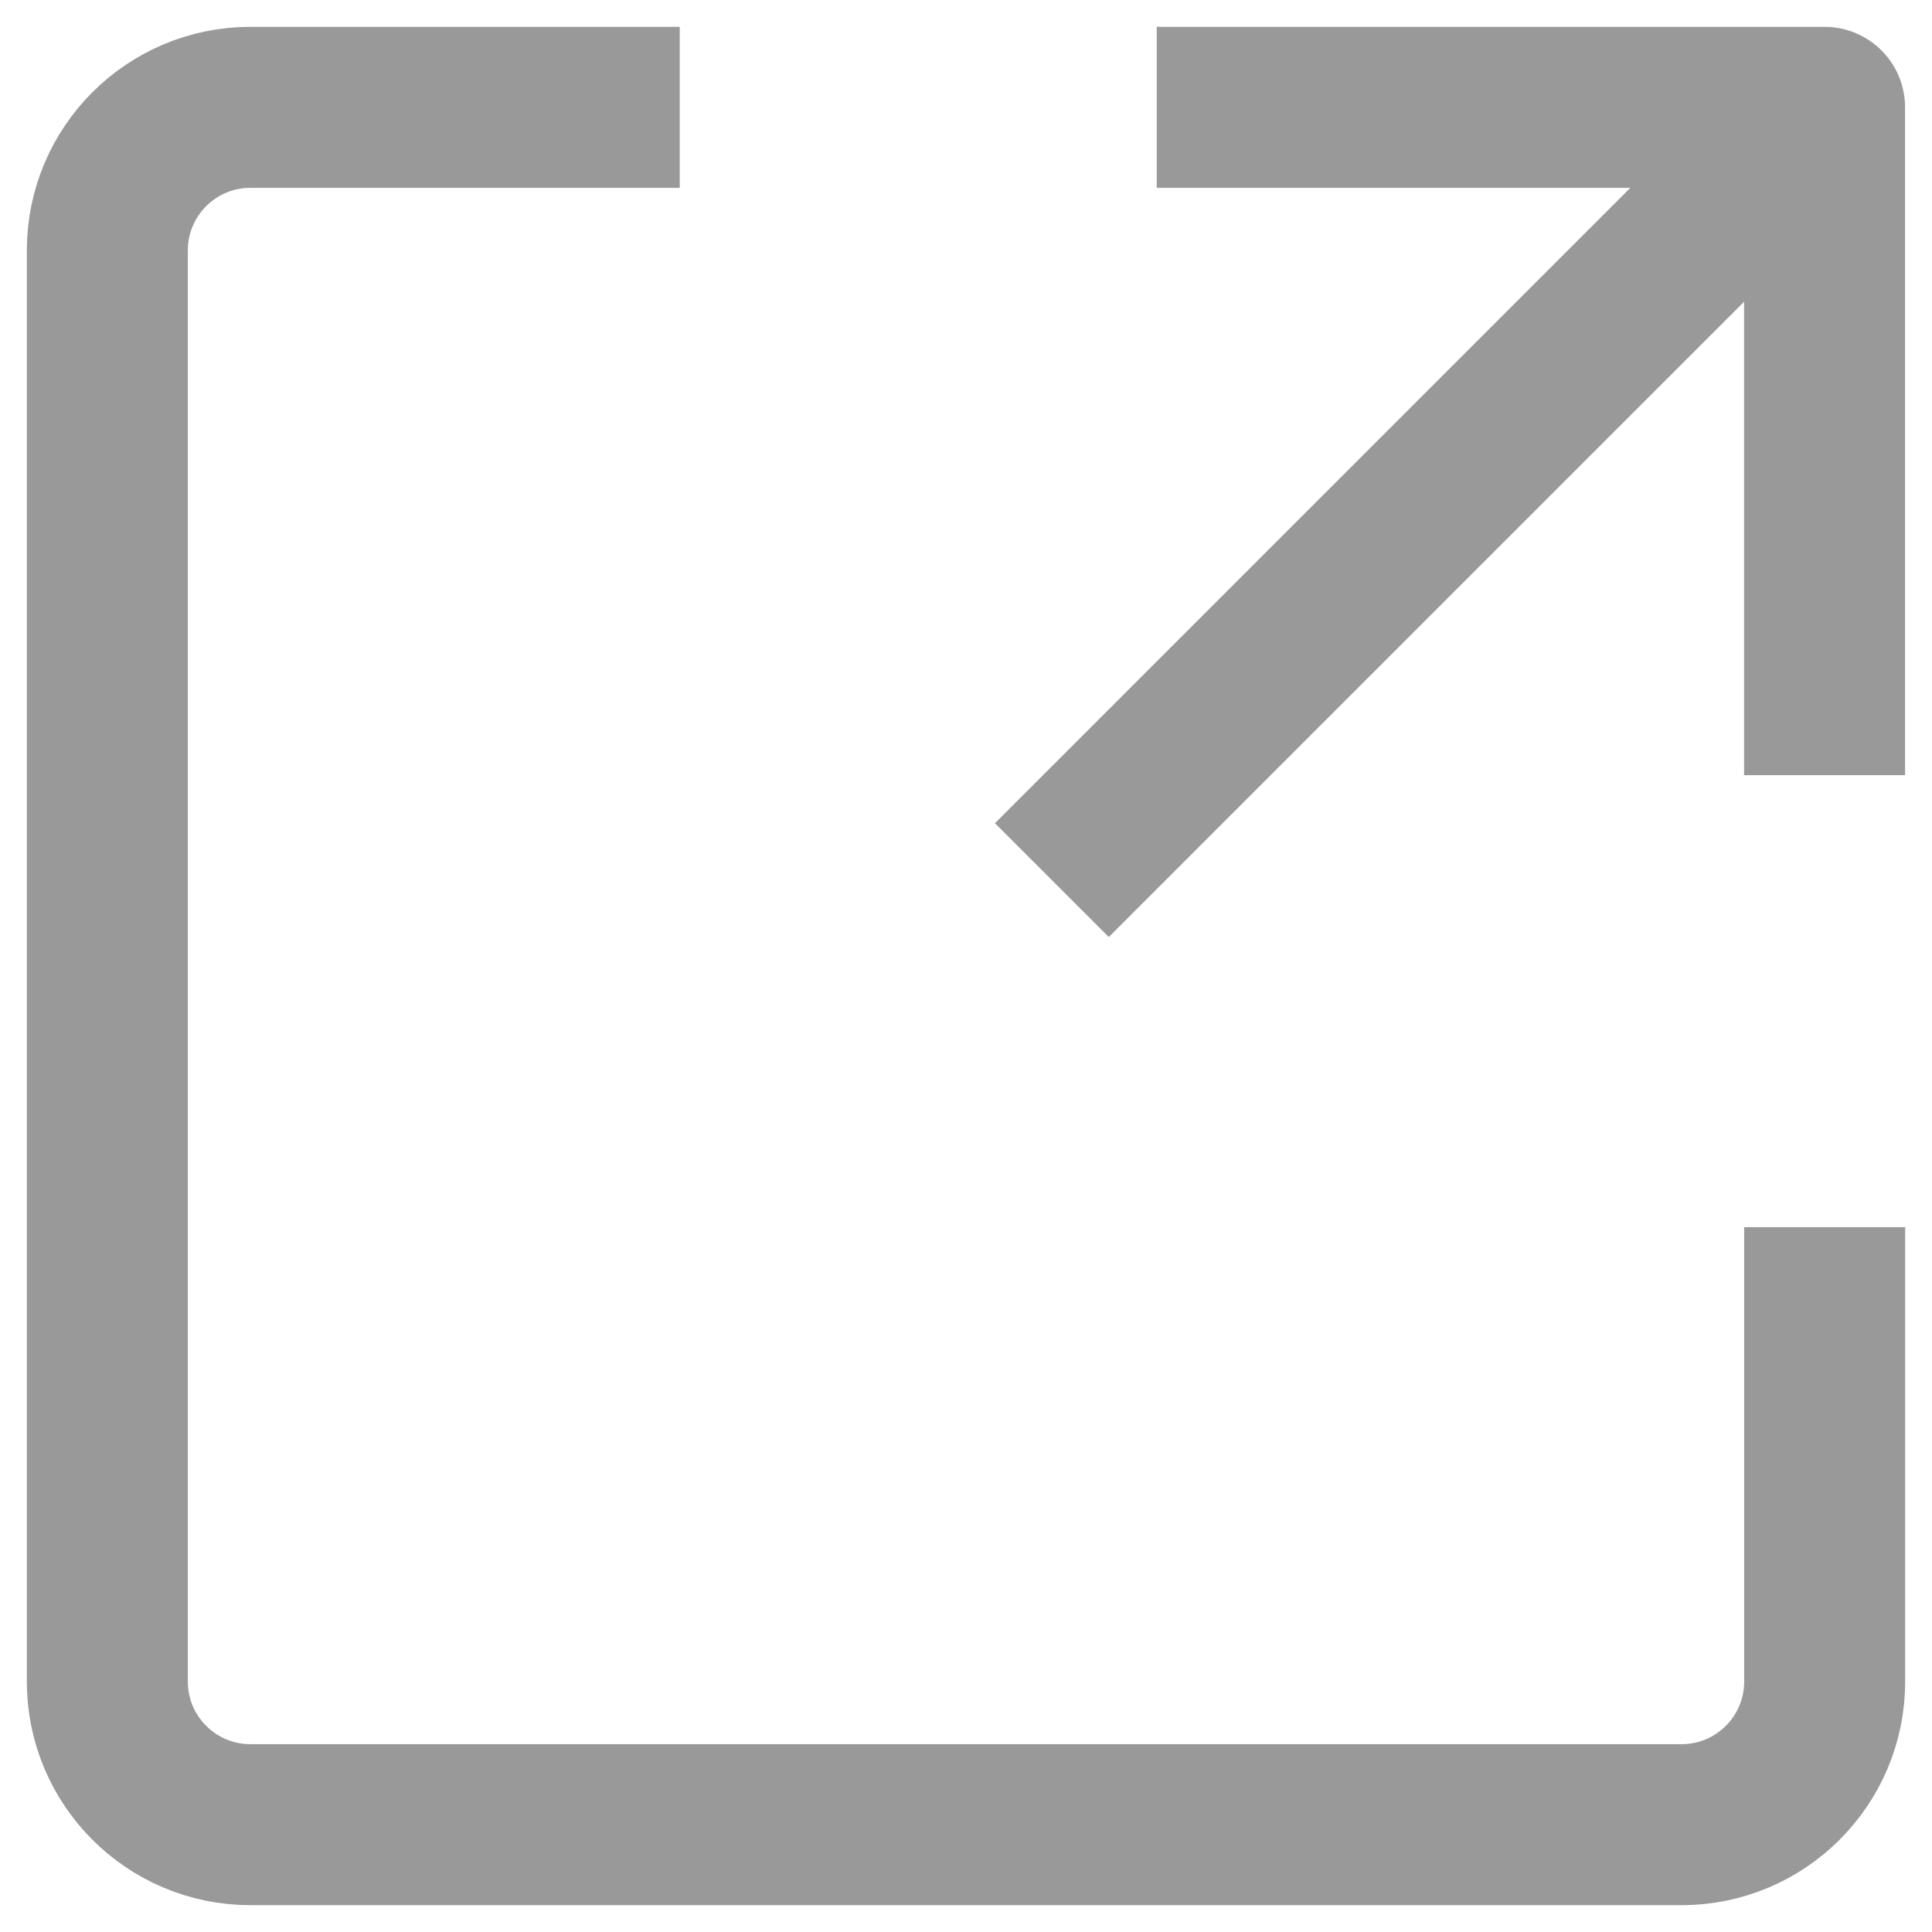 <?xml version="1.0" encoding="UTF-8"?><svg version="1.1" width="18px" height="18px" viewBox="0 0 18.0 18.0" xmlns="http://www.w3.org/2000/svg" xmlns:xlink="http://www.w3.org/1999/xlink"><defs><clipPath id="i0"><path d="M1920,0 L1920,2371 L0,2371 L0,0 L1920,0 Z"></path></clipPath></defs><g transform="translate(-239.0 -1784.0)"><g clip-path="url(#i0)"><g transform="translate(240.0 1779.0)"><g transform="translate(0.0 6.0)"><g transform="translate(9.777 0.0)"><path d="M0,0 L6.222,0 L6.222,6.222" stroke="#999999" stroke-width="1.5" fill="none" stroke-linejoin="round"></path></g><path d="M16,10.433 L16,14.667 C16,15.403 15.403,16 14.667,16 L1.333,16 C0.597,16 0,15.403 0,14.667 L0,1.333 C0,0.597 0.597,0 1.333,0 L5.333,0" stroke="#999999" stroke-width="1.5" fill="none" stroke-linejoin="round"></path><g transform="translate(8.8 0.4)"><path d="M0,6.8 L6.8,0" stroke="#999999" stroke-width="1.5" fill="none" stroke-linejoin="round"></path></g></g></g></g></g></svg>